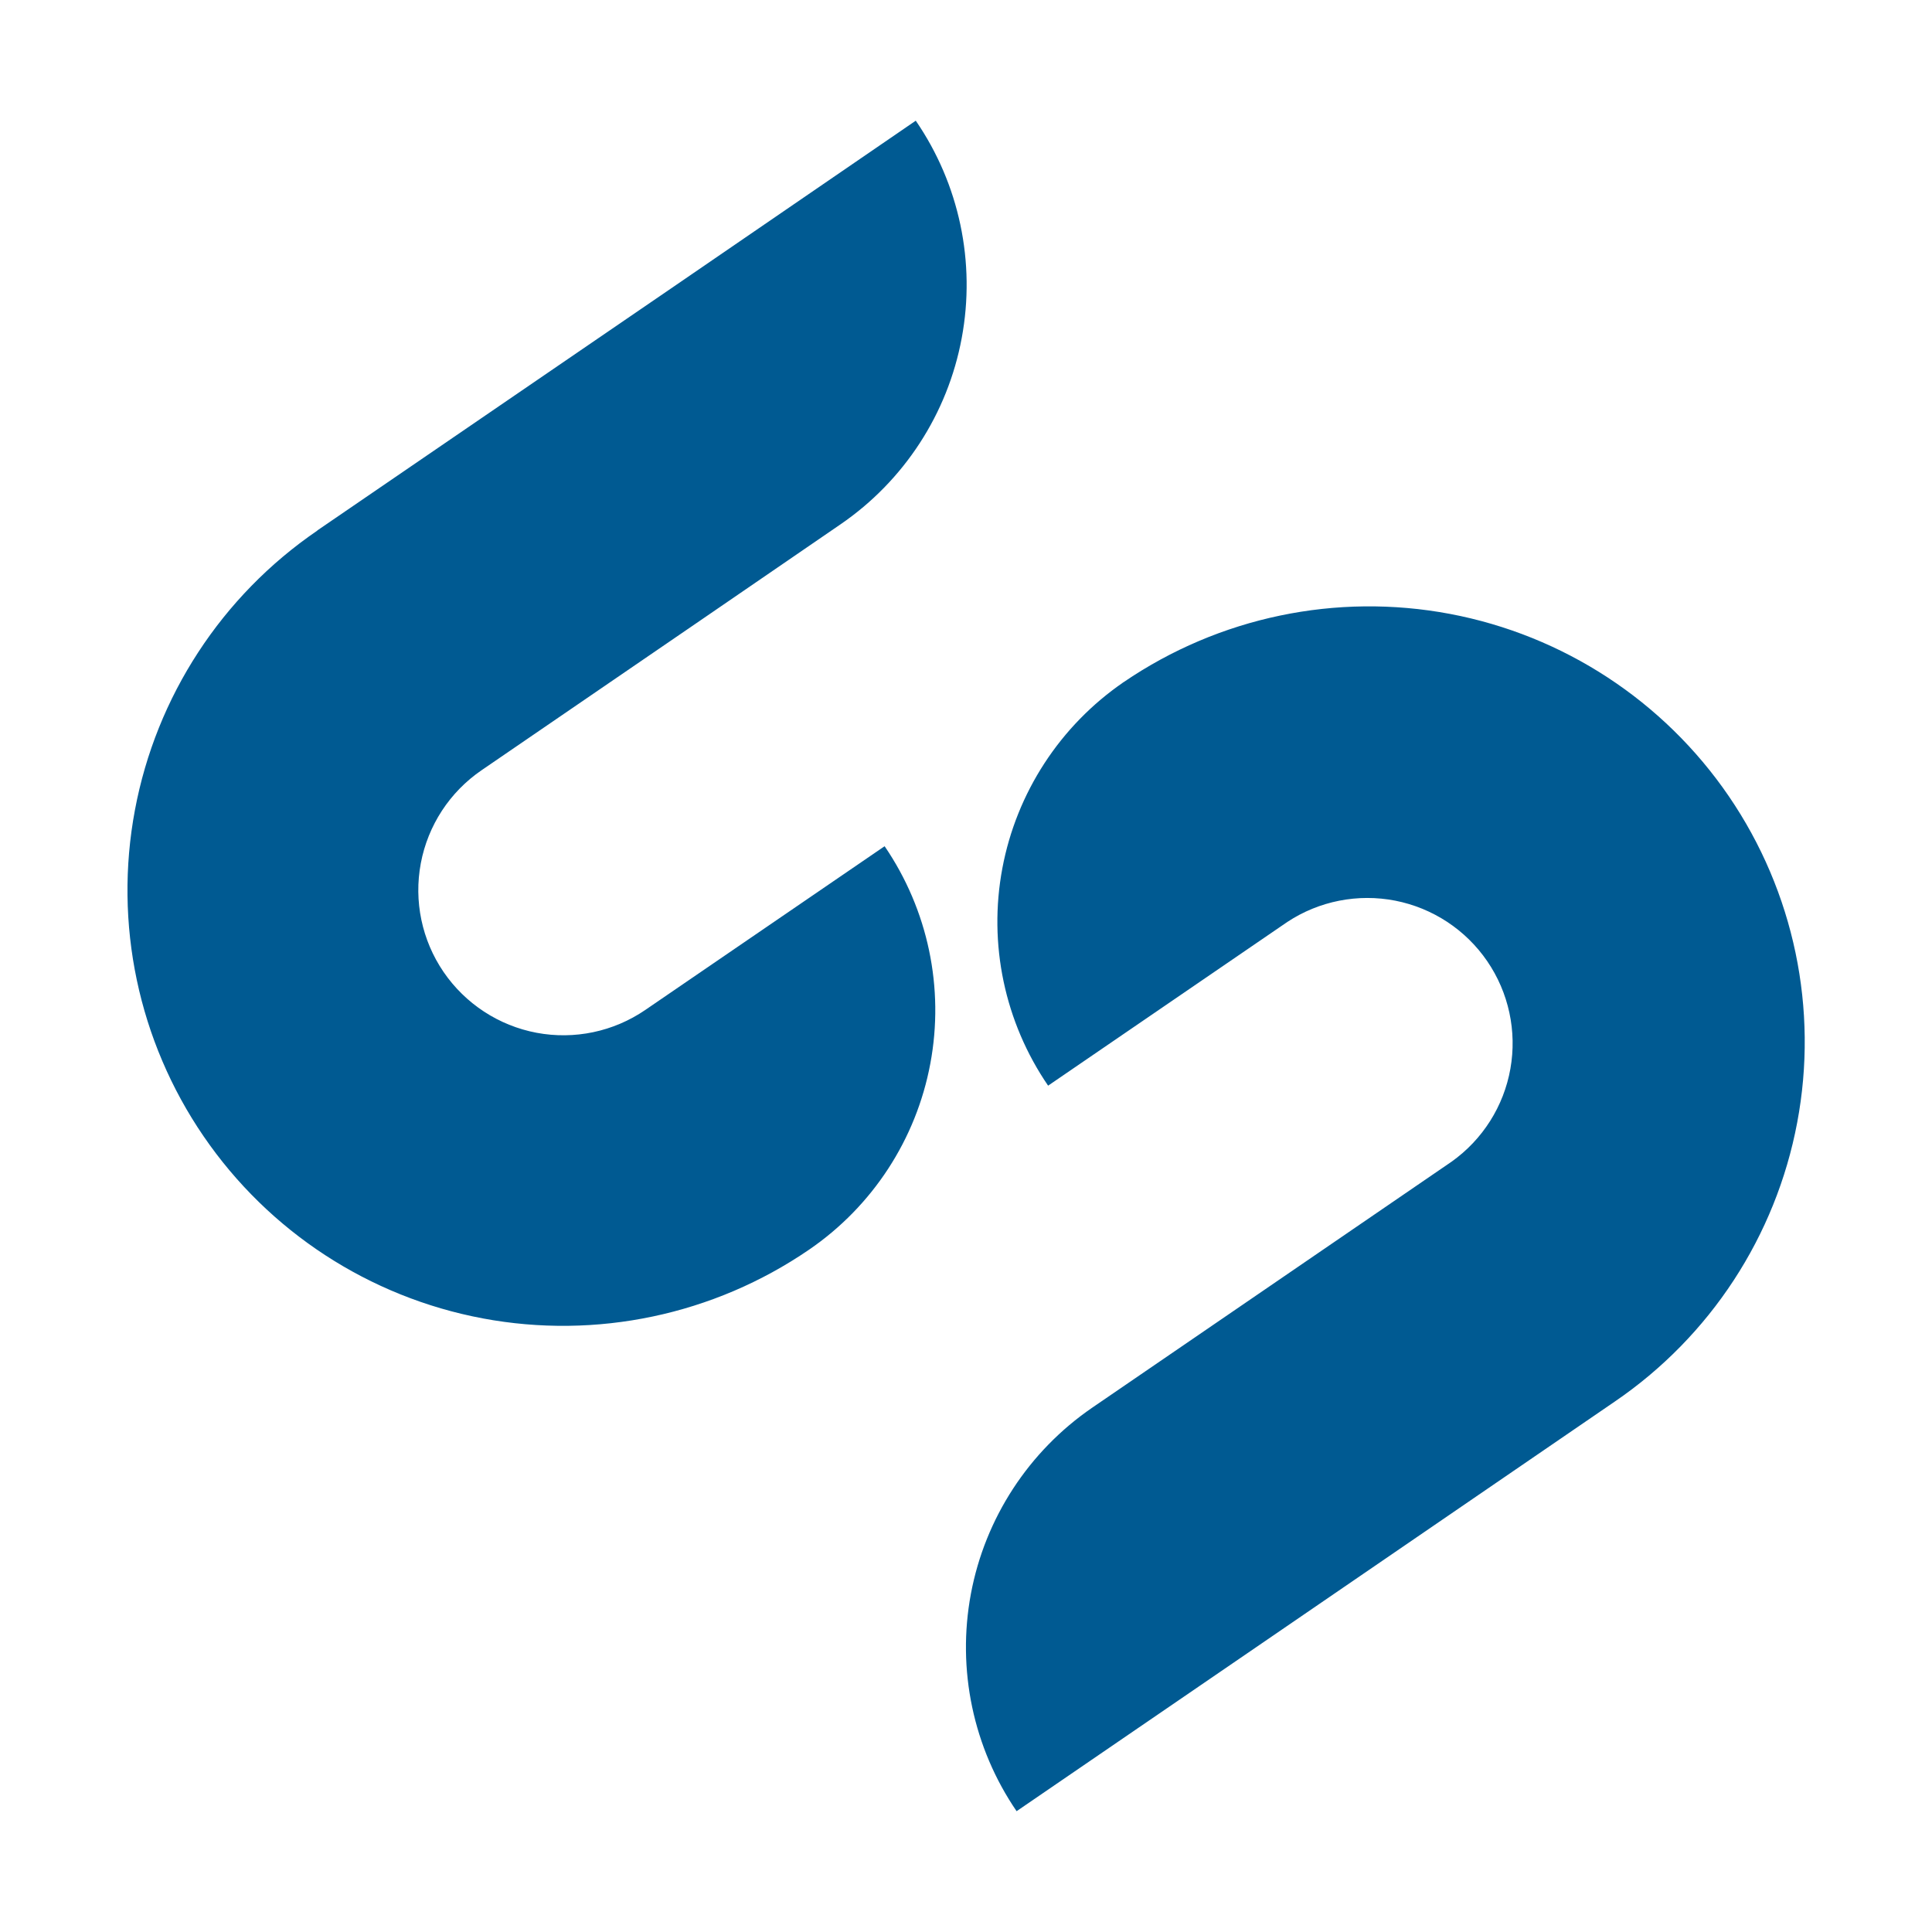 <?xml version="1.0" encoding="UTF-8"?>
<svg xmlns="http://www.w3.org/2000/svg" width="32" height="32" viewBox="0 0 32 32" fill="none">
  <g id="vscode-icons:file-type-silverstripe">
    <path id="Vector" d="M13.4 20.699C14.452 19.979 15.175 18.87 15.409 17.617C15.644 16.364 15.371 15.069 14.652 14.016L10.688 16.728C10.162 17.088 9.514 17.224 8.887 17.106C8.261 16.988 7.707 16.625 7.347 16.099C6.987 15.572 6.852 14.924 6.97 14.298C7.088 13.671 7.45 13.117 7.977 12.757L11.598 10.278L13.921 8.685C14.973 7.964 15.696 6.854 15.929 5.6C16.163 4.347 15.89 3.051 15.168 1.999L11.2 4.719L5.26 8.783L5.252 8.791C3.672 9.872 2.587 11.536 2.235 13.416C1.882 15.297 2.291 17.241 3.372 18.82C4.453 20.399 6.116 21.484 7.997 21.837C9.878 22.189 11.821 21.78 13.4 20.699ZM18.61 11.299C18.599 11.305 18.588 11.313 18.579 11.322L18.61 11.299ZM18.61 11.299C17.559 12.02 16.837 13.129 16.602 14.382C16.367 15.635 16.64 16.93 17.36 17.982L21.323 15.27C21.849 14.923 22.491 14.797 23.111 14.918C23.73 15.04 24.276 15.399 24.633 15.92C24.989 16.44 25.127 17.08 25.017 17.701C24.907 18.323 24.557 18.875 24.043 19.241L20.422 21.72L18.09 23.316C17.039 24.037 16.316 25.145 16.081 26.399C15.847 27.652 16.119 28.947 16.838 29.999L20.8 27.287L26.745 23.215C28.326 22.137 29.413 20.474 29.767 18.594C30.122 16.714 29.715 14.77 28.636 13.19C27.557 11.61 25.895 10.523 24.015 10.168C22.135 9.814 20.191 10.22 18.61 11.299Z" fill="#005A92"></path>
  </g>
</svg>
